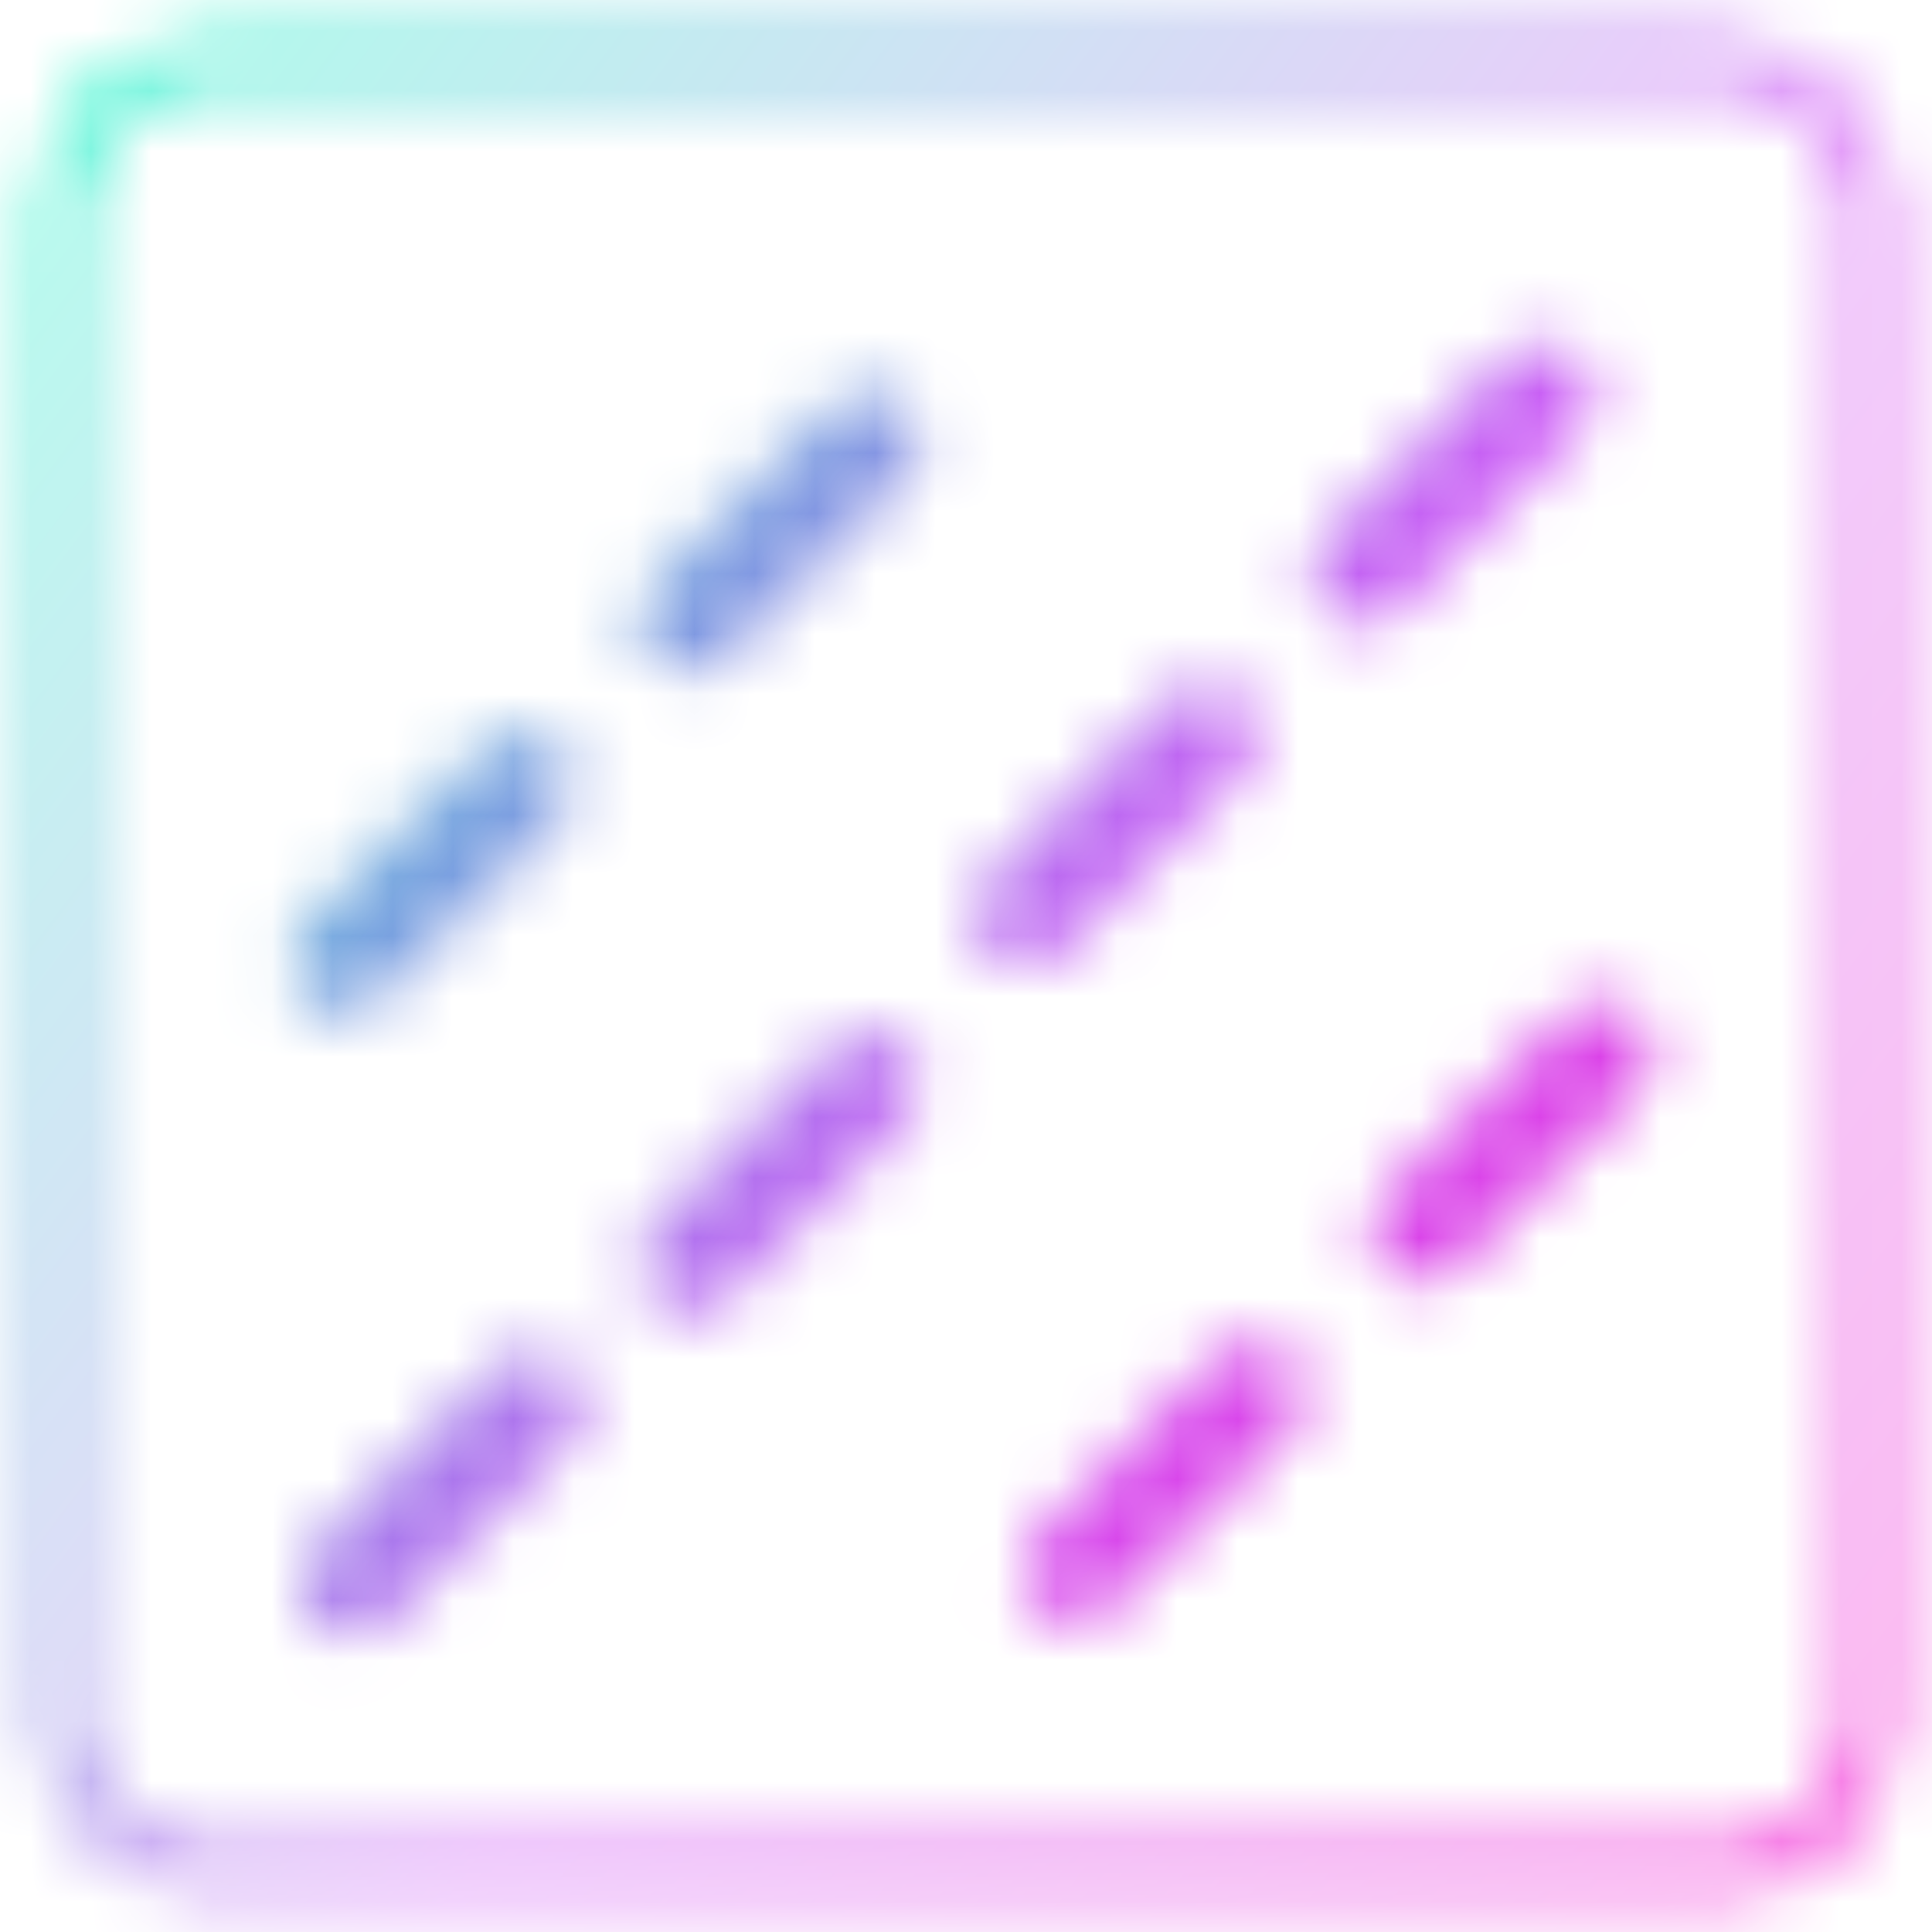 <svg width="32" height="32" viewBox="0 0 32 32" fill="none" xmlns="http://www.w3.org/2000/svg">
<mask id="mask0_792_617" style="mask-type:alpha" maskUnits="userSpaceOnUse" x="0" y="0" width="32" height="32">
<rect x="1" y="1" width="30" height="30" rx="2.4" stroke="white" stroke-width="0.6"/>
<rect x="4.43" y="15.97" width="6" height="1.714" rx="0.857" transform="rotate(-45 4.43 15.97)" fill="white"/>
<rect x="16.555" y="26.058" width="6" height="1.714" rx="0.857" transform="rotate(-45 16.555 26.058)" fill="white"/>
<rect x="4.609" y="26.254" width="6" height="1.714" rx="0.857" transform="rotate(-45 4.609 26.254)" fill="white"/>
<rect x="15.758" y="15.173" width="6" height="1.714" rx="0.857" transform="rotate(-45 15.758 15.173)" fill="white"/>
<rect x="10.184" y="10.325" width="6" height="1.714" rx="0.857" transform="rotate(-45 10.184 10.325)" fill="white"/>
<rect x="22.309" y="20.413" width="6" height="1.714" rx="0.857" transform="rotate(-45 22.309 20.413)" fill="white"/>
<rect x="10.184" y="20.944" width="6" height="1.714" rx="0.857" transform="rotate(-45 10.184 20.944)" fill="white"/>
<rect x="21.336" y="9.529" width="6" height="1.714" rx="0.857" transform="rotate(-45 21.336 9.529)" fill="white"/>
</mask>
<g mask="url(#mask0_792_617)">
<rect width="32" height="32" fill="url(#paint0_linear_792_617)"/>
</g>
<defs>
<linearGradient id="paint0_linear_792_617" x1="0.151" y1="-8.22626e-07" x2="39.741" y2="29.991" gradientUnits="userSpaceOnUse">
<stop stop-color="#00FFC0"/>
<stop offset="0.5" stop-color="#CE5BF6"/>
<stop offset="1" stop-color="#FF00C3"/>
</linearGradient>
</defs>
</svg>
